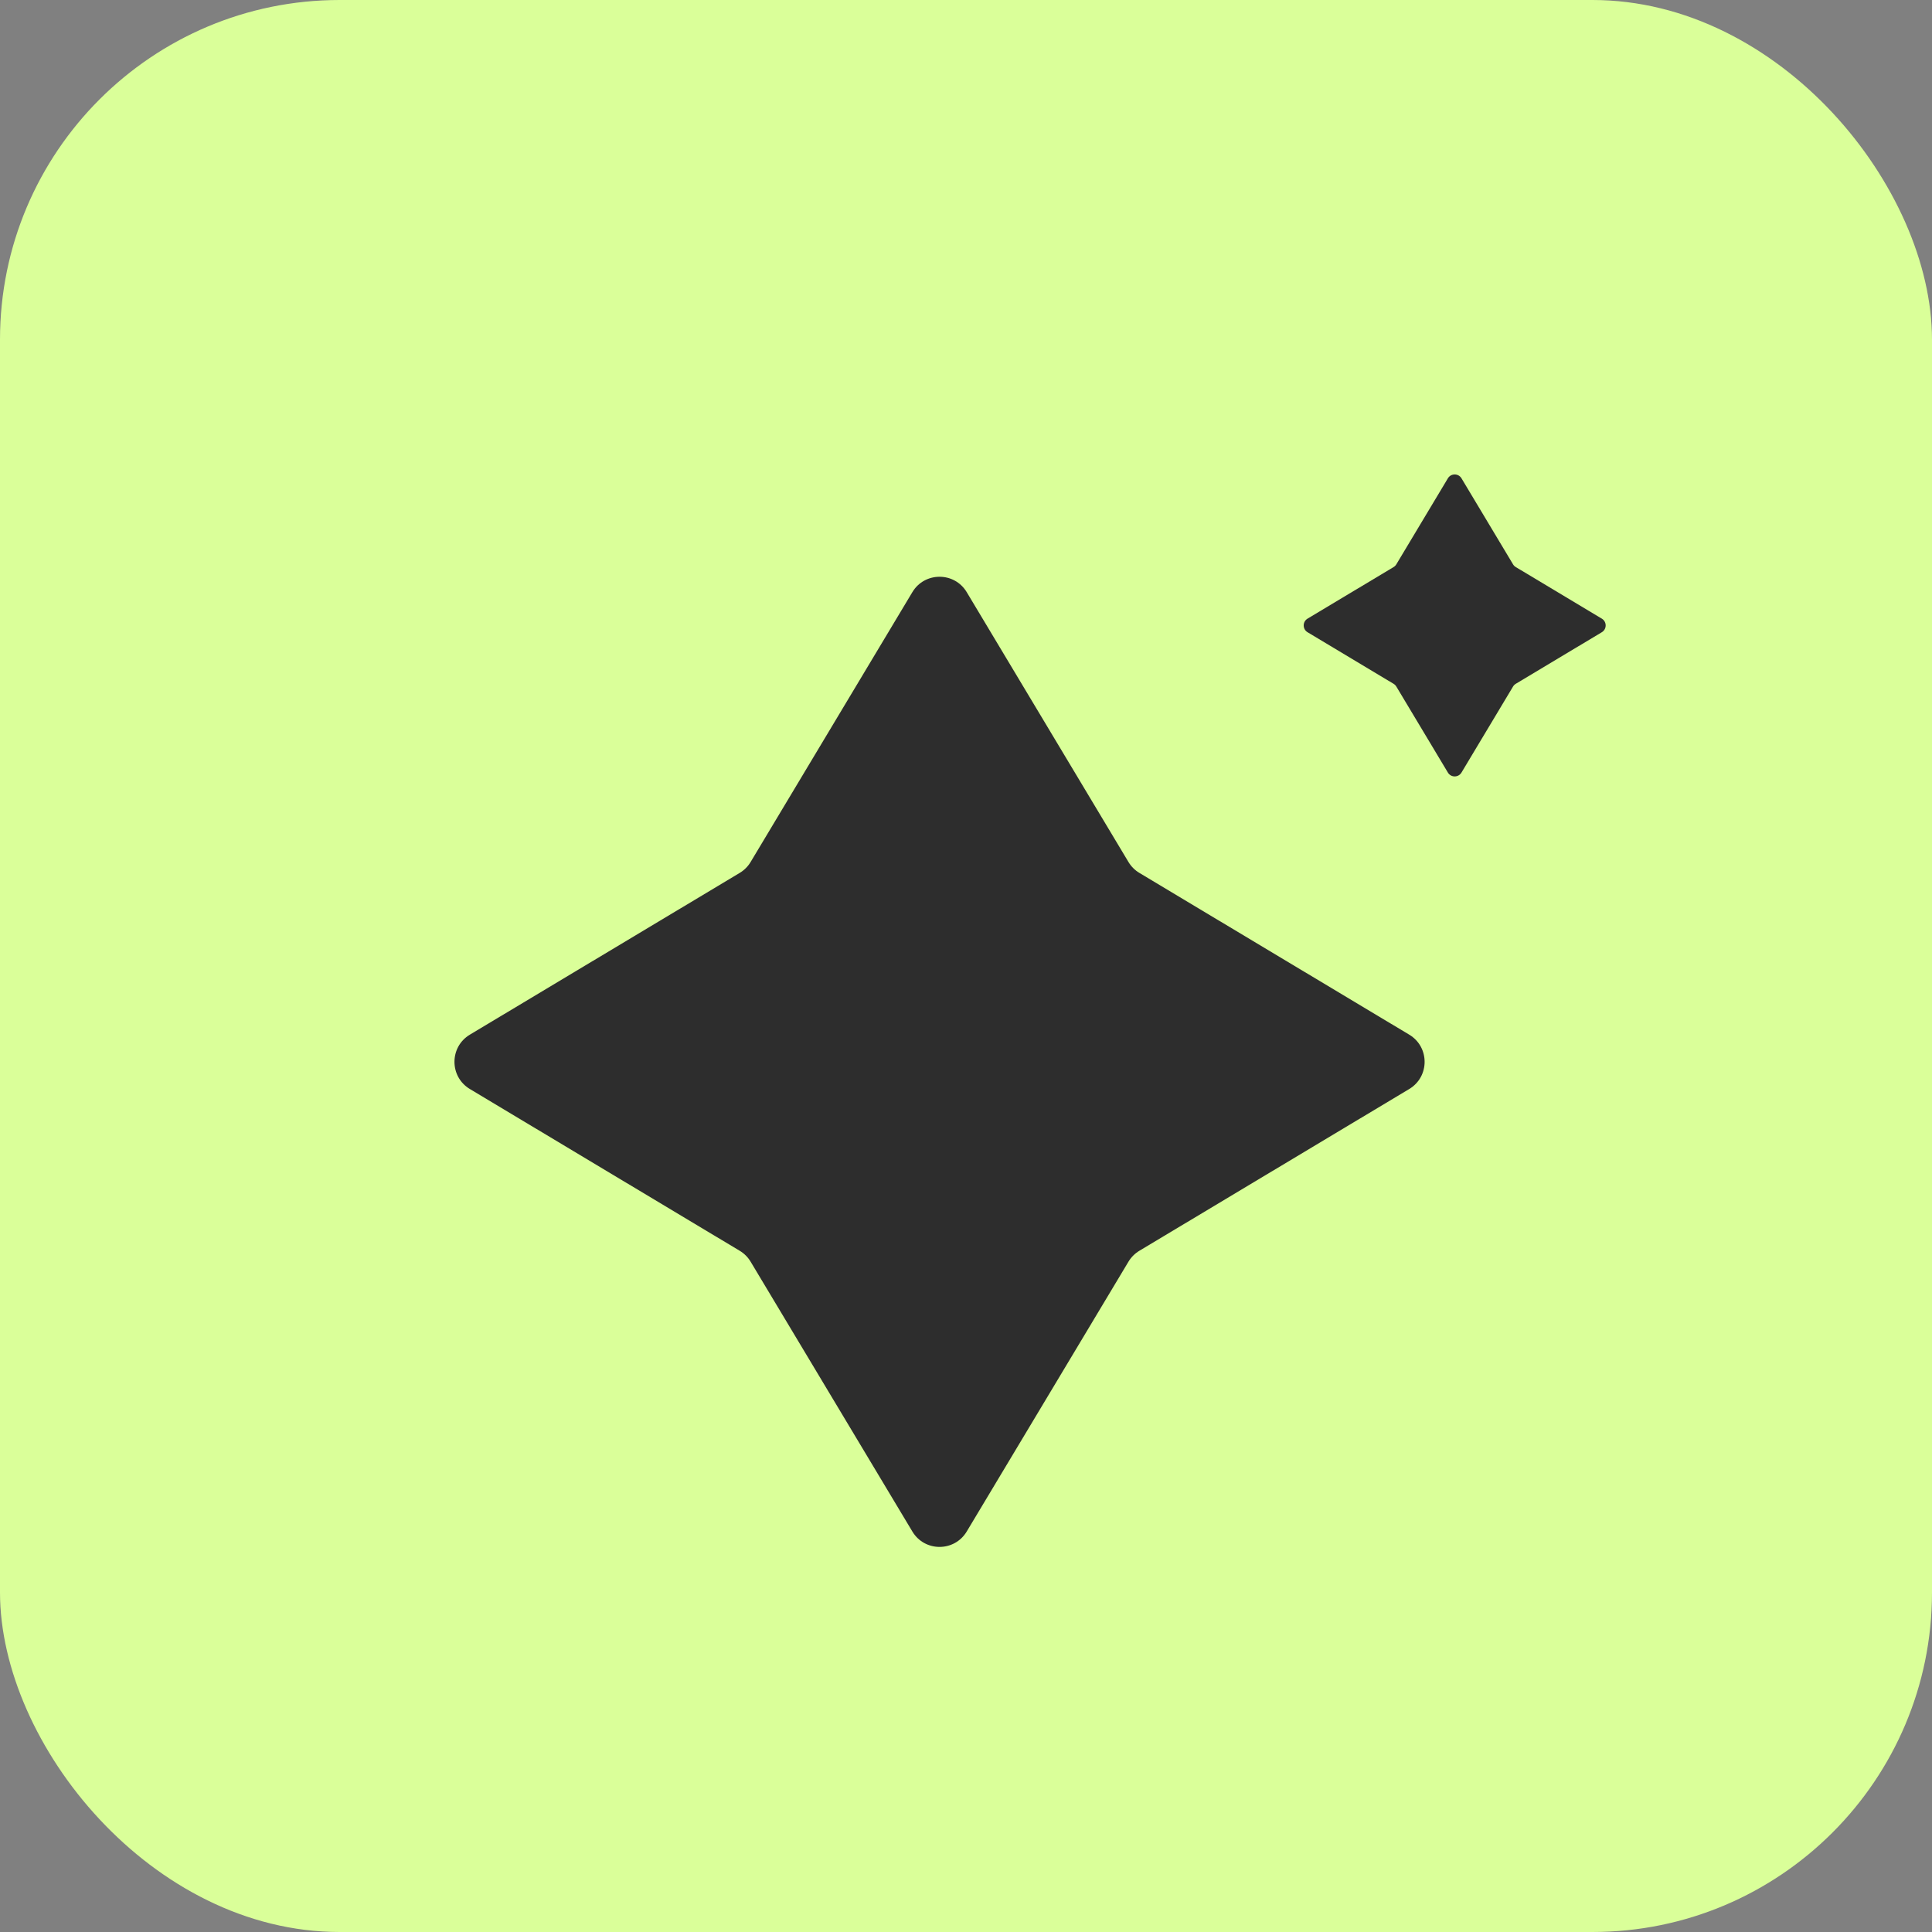 <svg width="256" height="256" viewBox="0 0 256 256" fill="none" xmlns="http://www.w3.org/2000/svg">
<rect x="0" y="0" width="256" height="256" fill="#808080" stroke="none"/>
<g clip-path="url(#clip0_4001_46)">
<rect width="256" height="256" rx="45" fill="#DAFF99"/>
<path d="M120.892 78.464C122.523 75.744 126.465 75.744 128.096 78.464L149.529 114.221C149.884 114.813 150.38 115.309 150.972 115.664L186.729 137.097C189.449 138.728 189.449 142.67 186.729 144.301L150.972 165.734C150.38 166.089 149.884 166.584 149.529 167.177L128.096 202.933C126.465 205.654 122.523 205.654 120.892 202.933L99.459 167.177C99.104 166.584 98.609 166.089 98.016 165.734L62.26 144.301C59.539 142.67 59.539 138.728 62.26 137.097L98.016 115.664C98.609 115.309 99.104 114.813 99.459 114.221L120.892 78.464Z" fill="#2D2D2D"/>
<path d="M191.853 63.378C192.26 62.698 193.246 62.698 193.654 63.378L200.487 74.779C200.576 74.927 200.7 75.051 200.848 75.139L212.249 81.973C212.929 82.381 212.929 83.366 212.249 83.774L200.848 90.608C200.7 90.697 200.576 90.82 200.487 90.969L193.654 102.369C193.246 103.05 192.26 103.05 191.853 102.369L185.019 90.969C184.93 90.82 184.806 90.697 184.658 90.608L173.257 83.774C172.577 83.366 172.577 82.381 173.257 81.973L184.658 75.139C184.806 75.051 184.93 74.927 185.019 74.779L191.853 63.378Z" fill="#2D2D2D"/>
</g>
<defs>
<clipPath id="clip0_4001_46">
<rect width="256" height="256" fill="white"/>
</clipPath>
</defs>
</svg>
